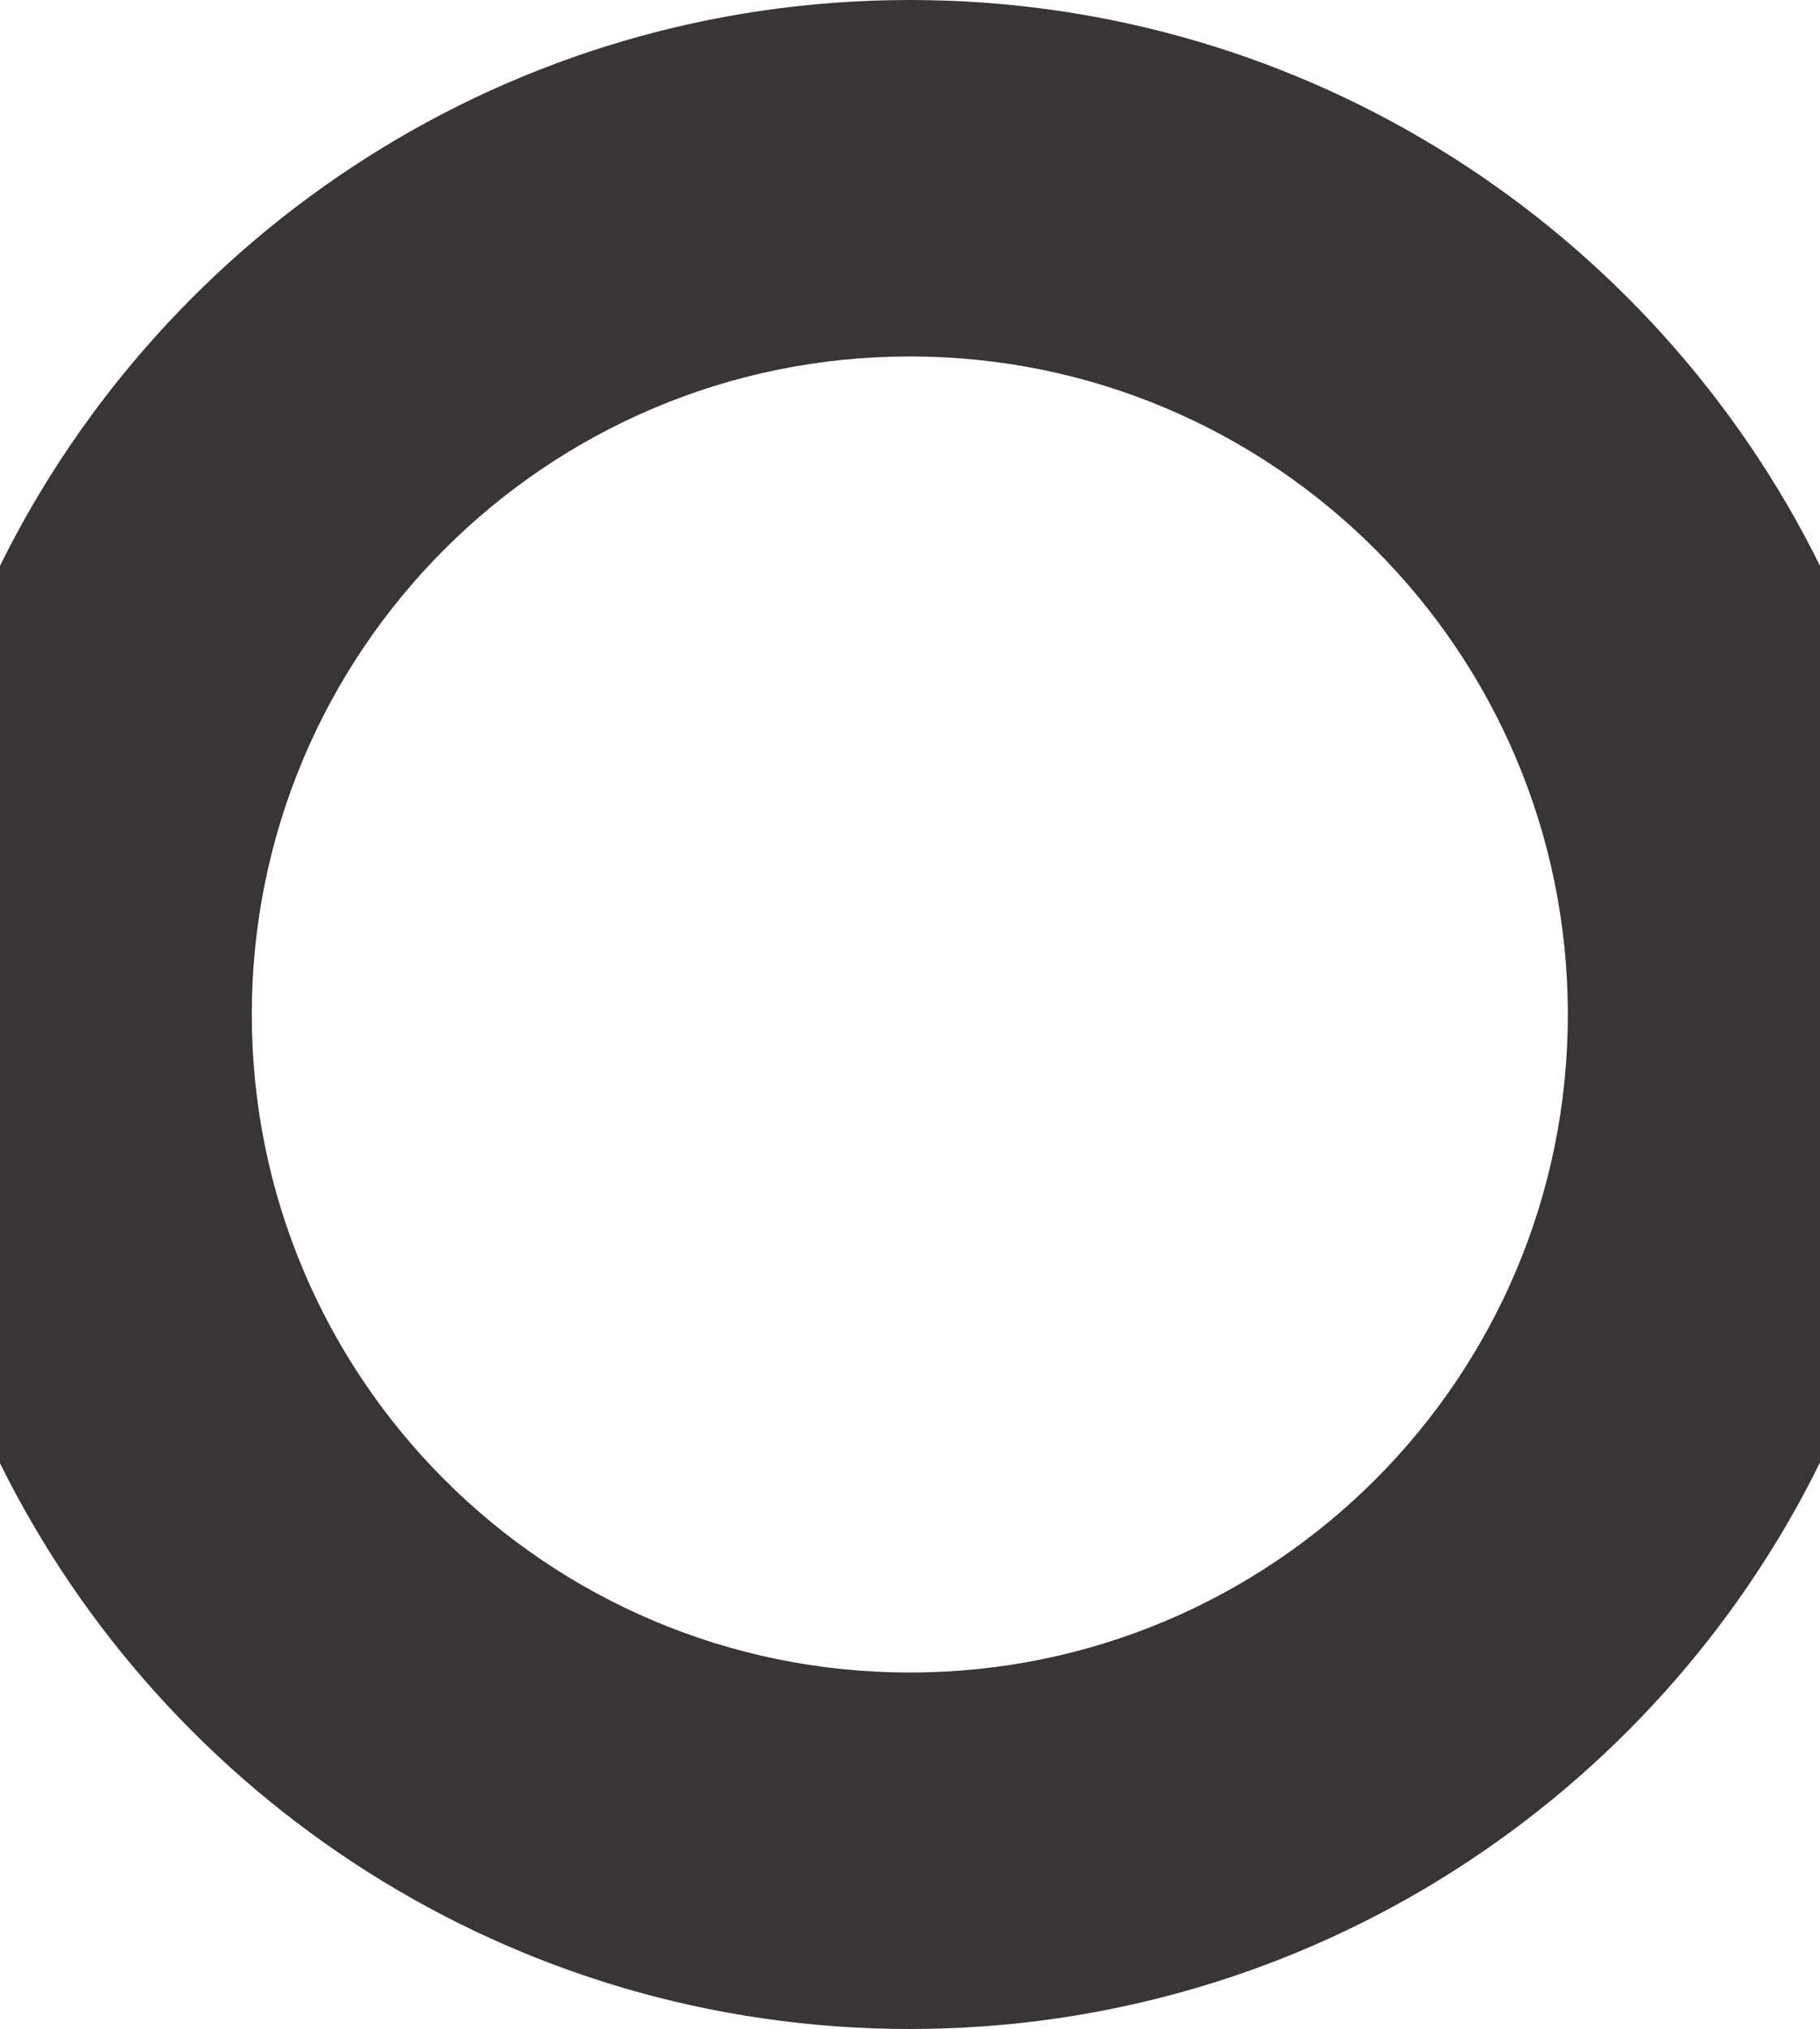 <?xml version="1.0" encoding="UTF-8"?>
<svg xmlns="http://www.w3.org/2000/svg" version="1.1" viewBox="0 0 500.9 558.4">
  <defs>
    <style>
      .cls-1 {
        fill: transparent;
      }

      .cls-2 {
        fill: #373535;
      }

      .cls-3 {
        fill: transparent;
        transform: scale(1.02);
      }
    </style>
  </defs>
  <!-- Generator: Adobe Illustrator 28.7.1, SVG Export Plug-In . SVG Version: 1.2.0 Build 142)  -->
  <g>
    <g id="Laag_1">
      <g>
        <path class="cls-2" d="M250.4,460.3c-100,0-181.1-81.1-181.1-181.1S150.4,98.1,250.4,98.1s181.1,81.1,181.1,181.1-81.1,181.1-181.1,181.1M500.9,402.7v-247C455.3,63.5,360.3,0,250.4,0S45.6,63.5,0,155.7v247c45.6,92.2,140.6,155.7,250.4,155.7s204.9-63.5,250.4-155.7"/>
        <path class="cls-1" d="M250.4,333.5c-30,0-54.4-24.3-54.4-54.4s24.3-54.4,54.4-54.4,54.4,24.3,54.4,54.4-24.3,54.4-54.4,54.4M250.4,98.1c-100,0-181.1,81.1-181.1,181.1s81.1,181.1,181.1,181.1,181.1-81.1,181.1-181.1-81.1-181.1-181.1-181.1"/>
        <path class="cls-3" d="M245.4,219.5c-31,0-54.4,24.3-54.4,54.4s24.3,54.4,54.4,54.4,54.4-24.3,54.4-54.4-24.3-54.4-54.4-54.4"/>
      </g>
    </g>
  </g>
</svg>